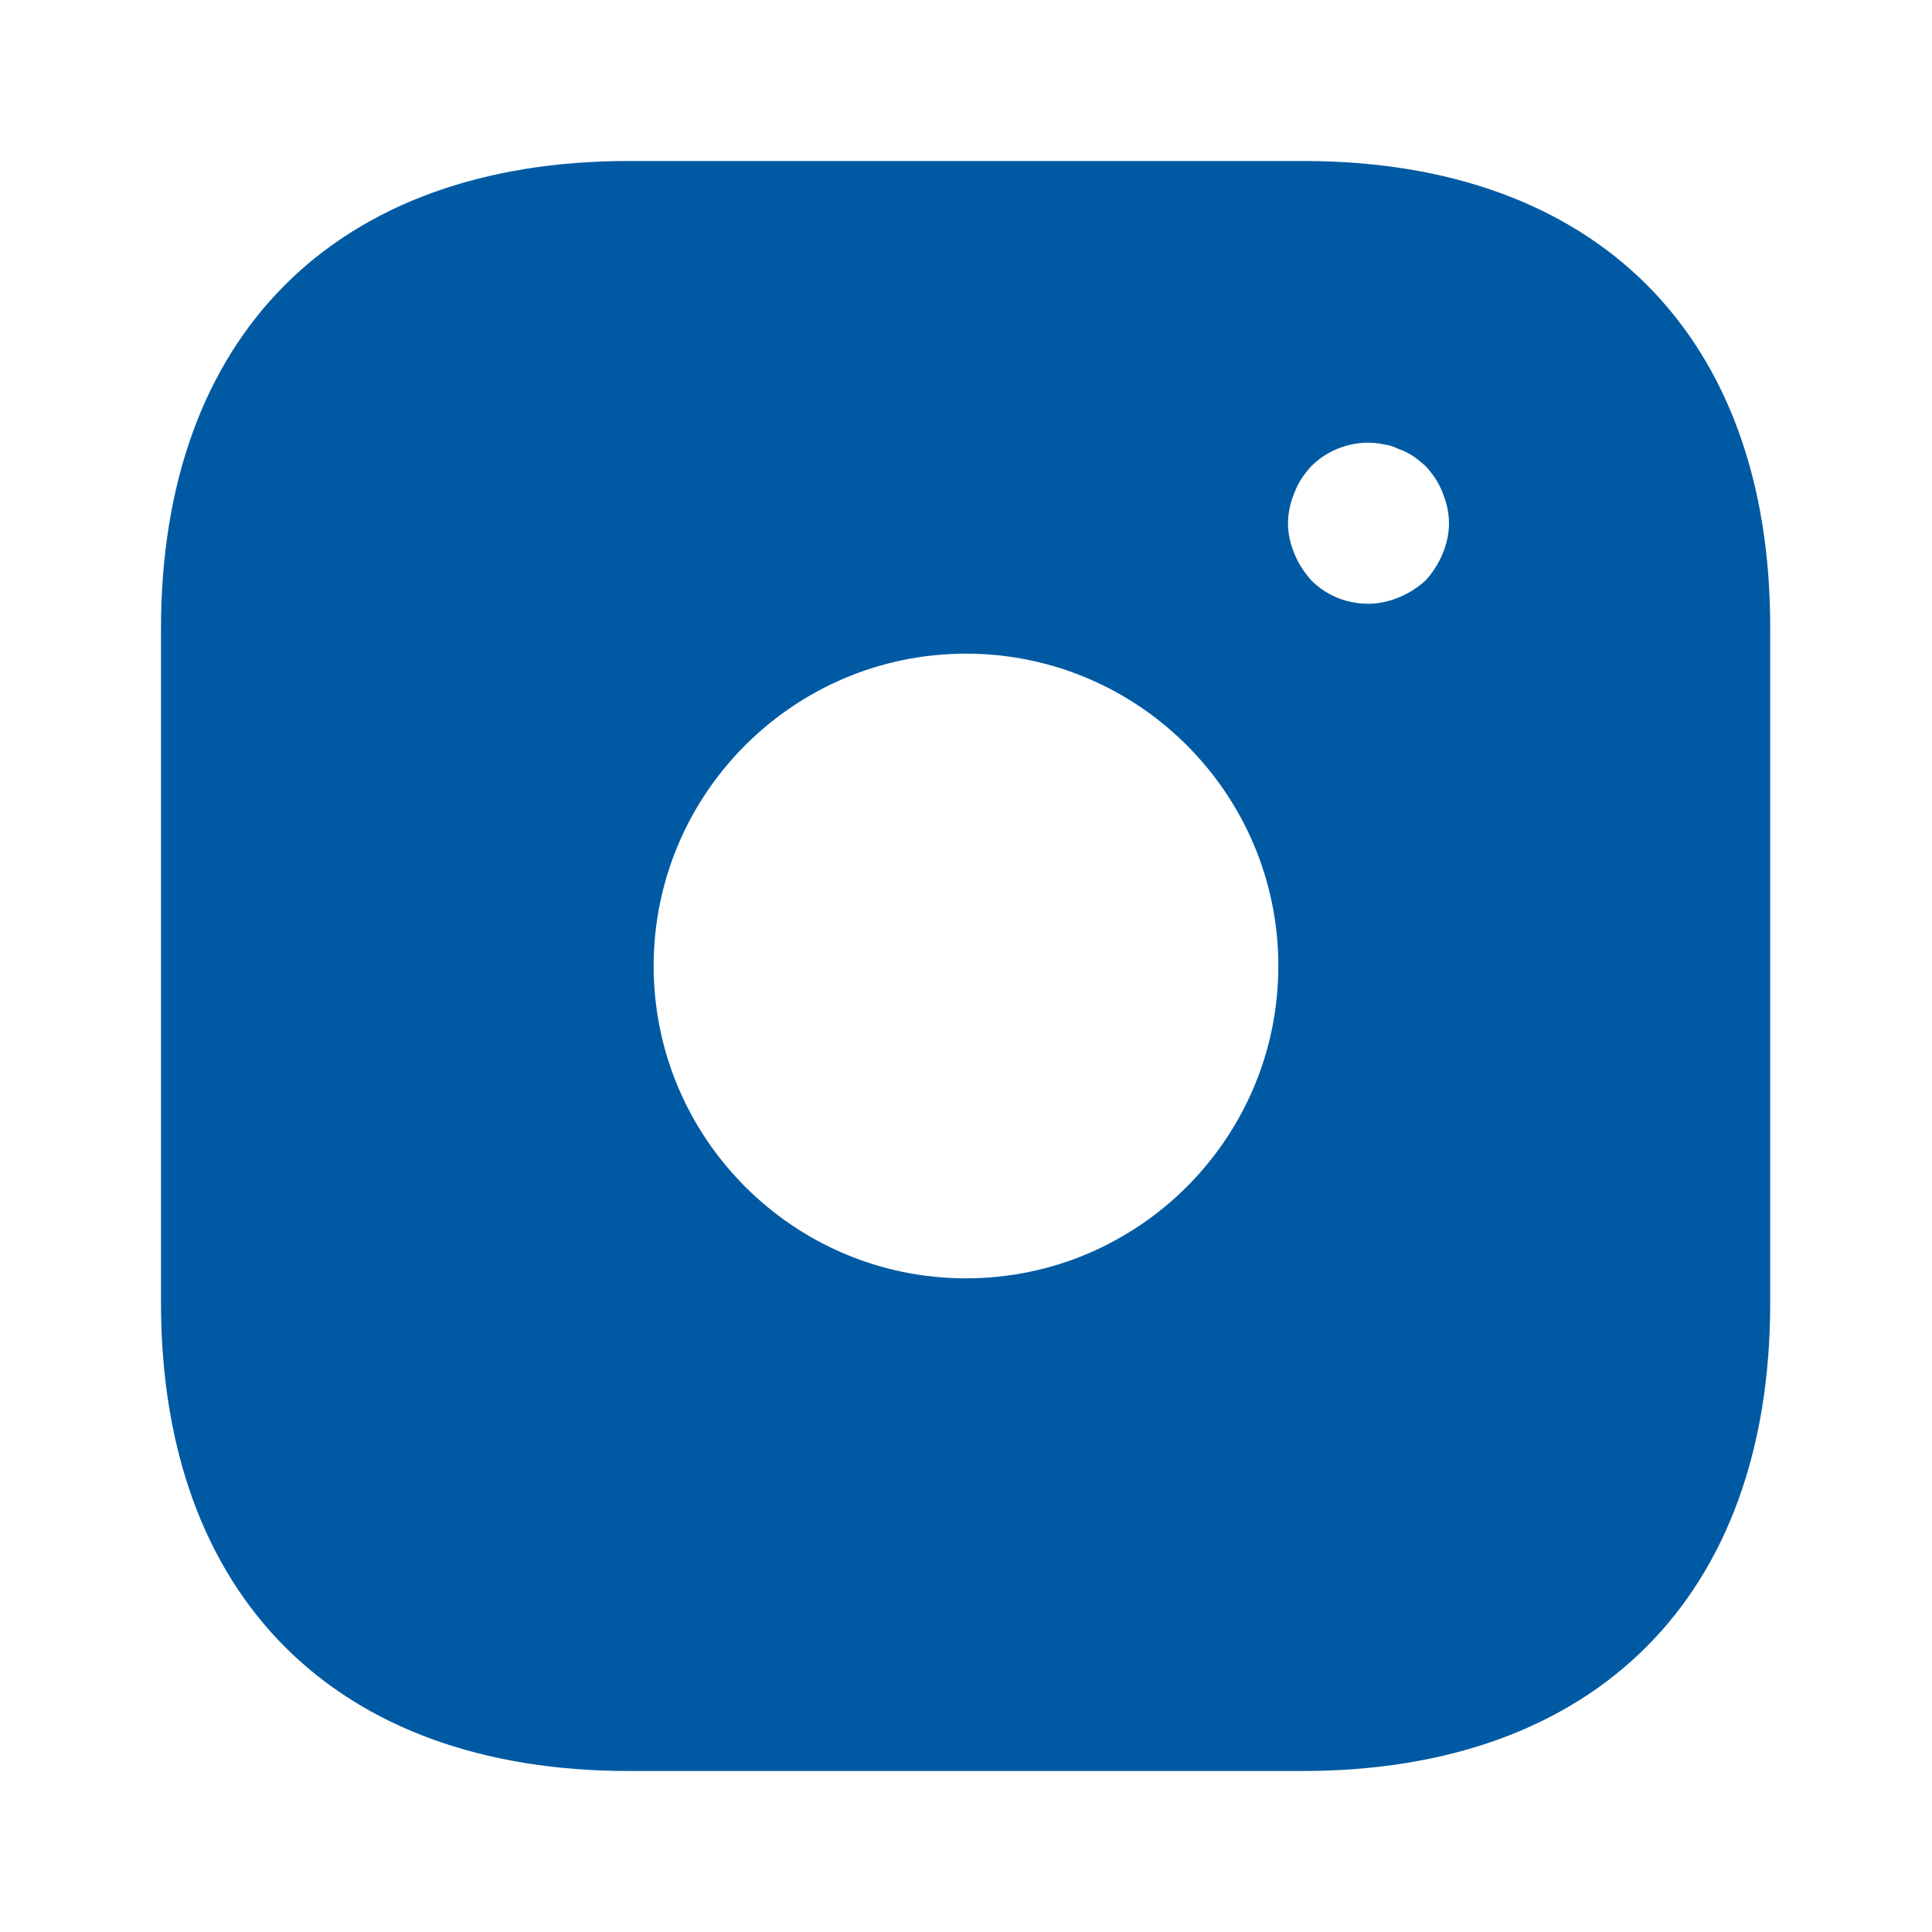 <svg xmlns="http://www.w3.org/2000/svg" width="24" height="24" viewBox="0 0 24 24" fill="none"><path d="M16.19 2H7.81C4.17 2 2 4.17 2 7.81V16.18C2 19.83 4.17 22 7.81 22H16.18C19.82 22 21.99 19.83 21.99 16.19V7.81C22 4.17 19.83 2 16.19 2ZM12 15.88C9.86 15.88 8.12 14.14 8.12 12C8.12 9.86 9.86 8.12 12 8.12C14.14 8.12 15.88 9.86 15.88 12C15.88 14.14 14.14 15.88 12 15.88ZM17.92 6.88C17.87 7 17.8 7.11 17.71 7.21C17.61 7.3 17.5 7.37 17.38 7.42C17.26 7.47 17.13 7.5 17 7.5C16.73 7.5 16.48 7.4 16.29 7.21C16.2 7.11 16.13 7 16.08 6.88C16.03 6.76 16 6.63 16 6.5C16 6.37 16.03 6.24 16.08 6.12C16.13 5.99 16.2 5.89 16.29 5.79C16.52 5.56 16.87 5.45 17.19 5.52C17.26 5.53 17.32 5.55 17.38 5.58C17.44 5.6 17.5 5.63 17.56 5.67C17.61 5.7 17.66 5.75 17.71 5.79C17.8 5.89 17.87 5.99 17.92 6.12C17.97 6.24 18 6.37 18 6.5C18 6.63 17.97 6.76 17.92 6.88Z" fill="#005AA3"></path></svg>